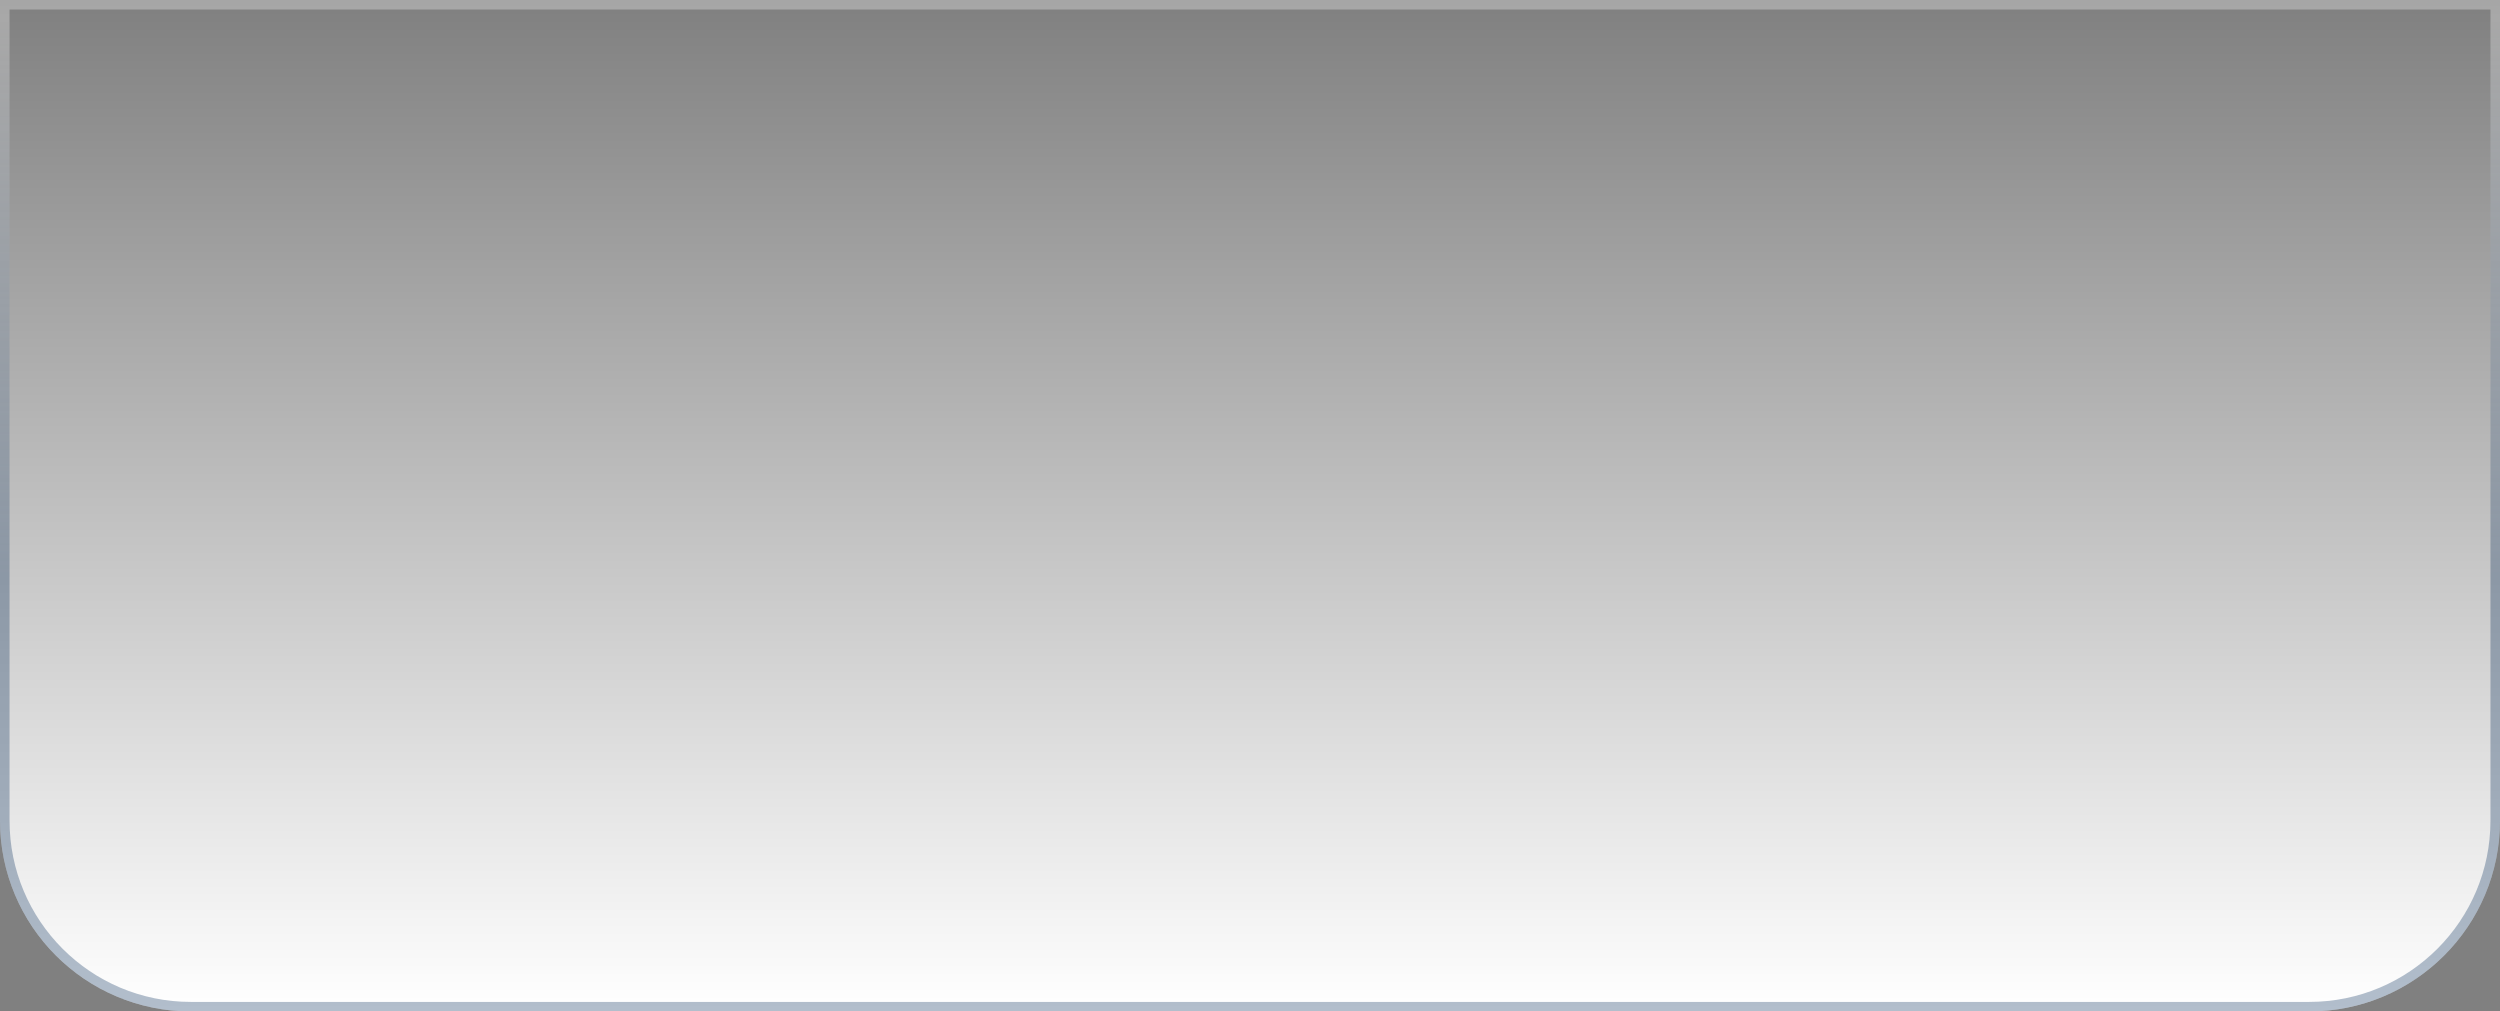 <?xml version="1.0" encoding="UTF-8"?> <svg xmlns="http://www.w3.org/2000/svg" width="262" height="106" viewBox="0 0 262 106" fill="none"><rect x="0" y="0" width="262" height="106" fill="#808080" stroke="none"/><path d="M262 86C262 97.046 253.046 106 242 106H20C8.954 106 0 97.046 0 86V0H262V86Z" fill="url(#paint0_linear_260_11046)"></path><path d="M242 105.5H20C9.23 105.5 0.5 96.769 0.5 86V0.5H261.5V86C261.5 96.77 252.77 105.5 242 105.5Z" stroke="url(#paint1_linear_260_11046)" stroke-opacity="0.3"></path><defs><linearGradient id="paint0_linear_260_11046" x1="131" y1="0" x2="131" y2="106" gradientUnits="userSpaceOnUse"><stop stop-color="white" stop-opacity="0"></stop><stop offset="1" stop-color="white"></stop></linearGradient><linearGradient id="paint1_linear_260_11046" x1="131" y1="60.374" x2="131" y2="-3.59856e-06" gradientUnits="userSpaceOnUse"><stop stop-color="#002755"></stop><stop offset="0.962" stop-color="white"></stop></linearGradient></defs></svg> 